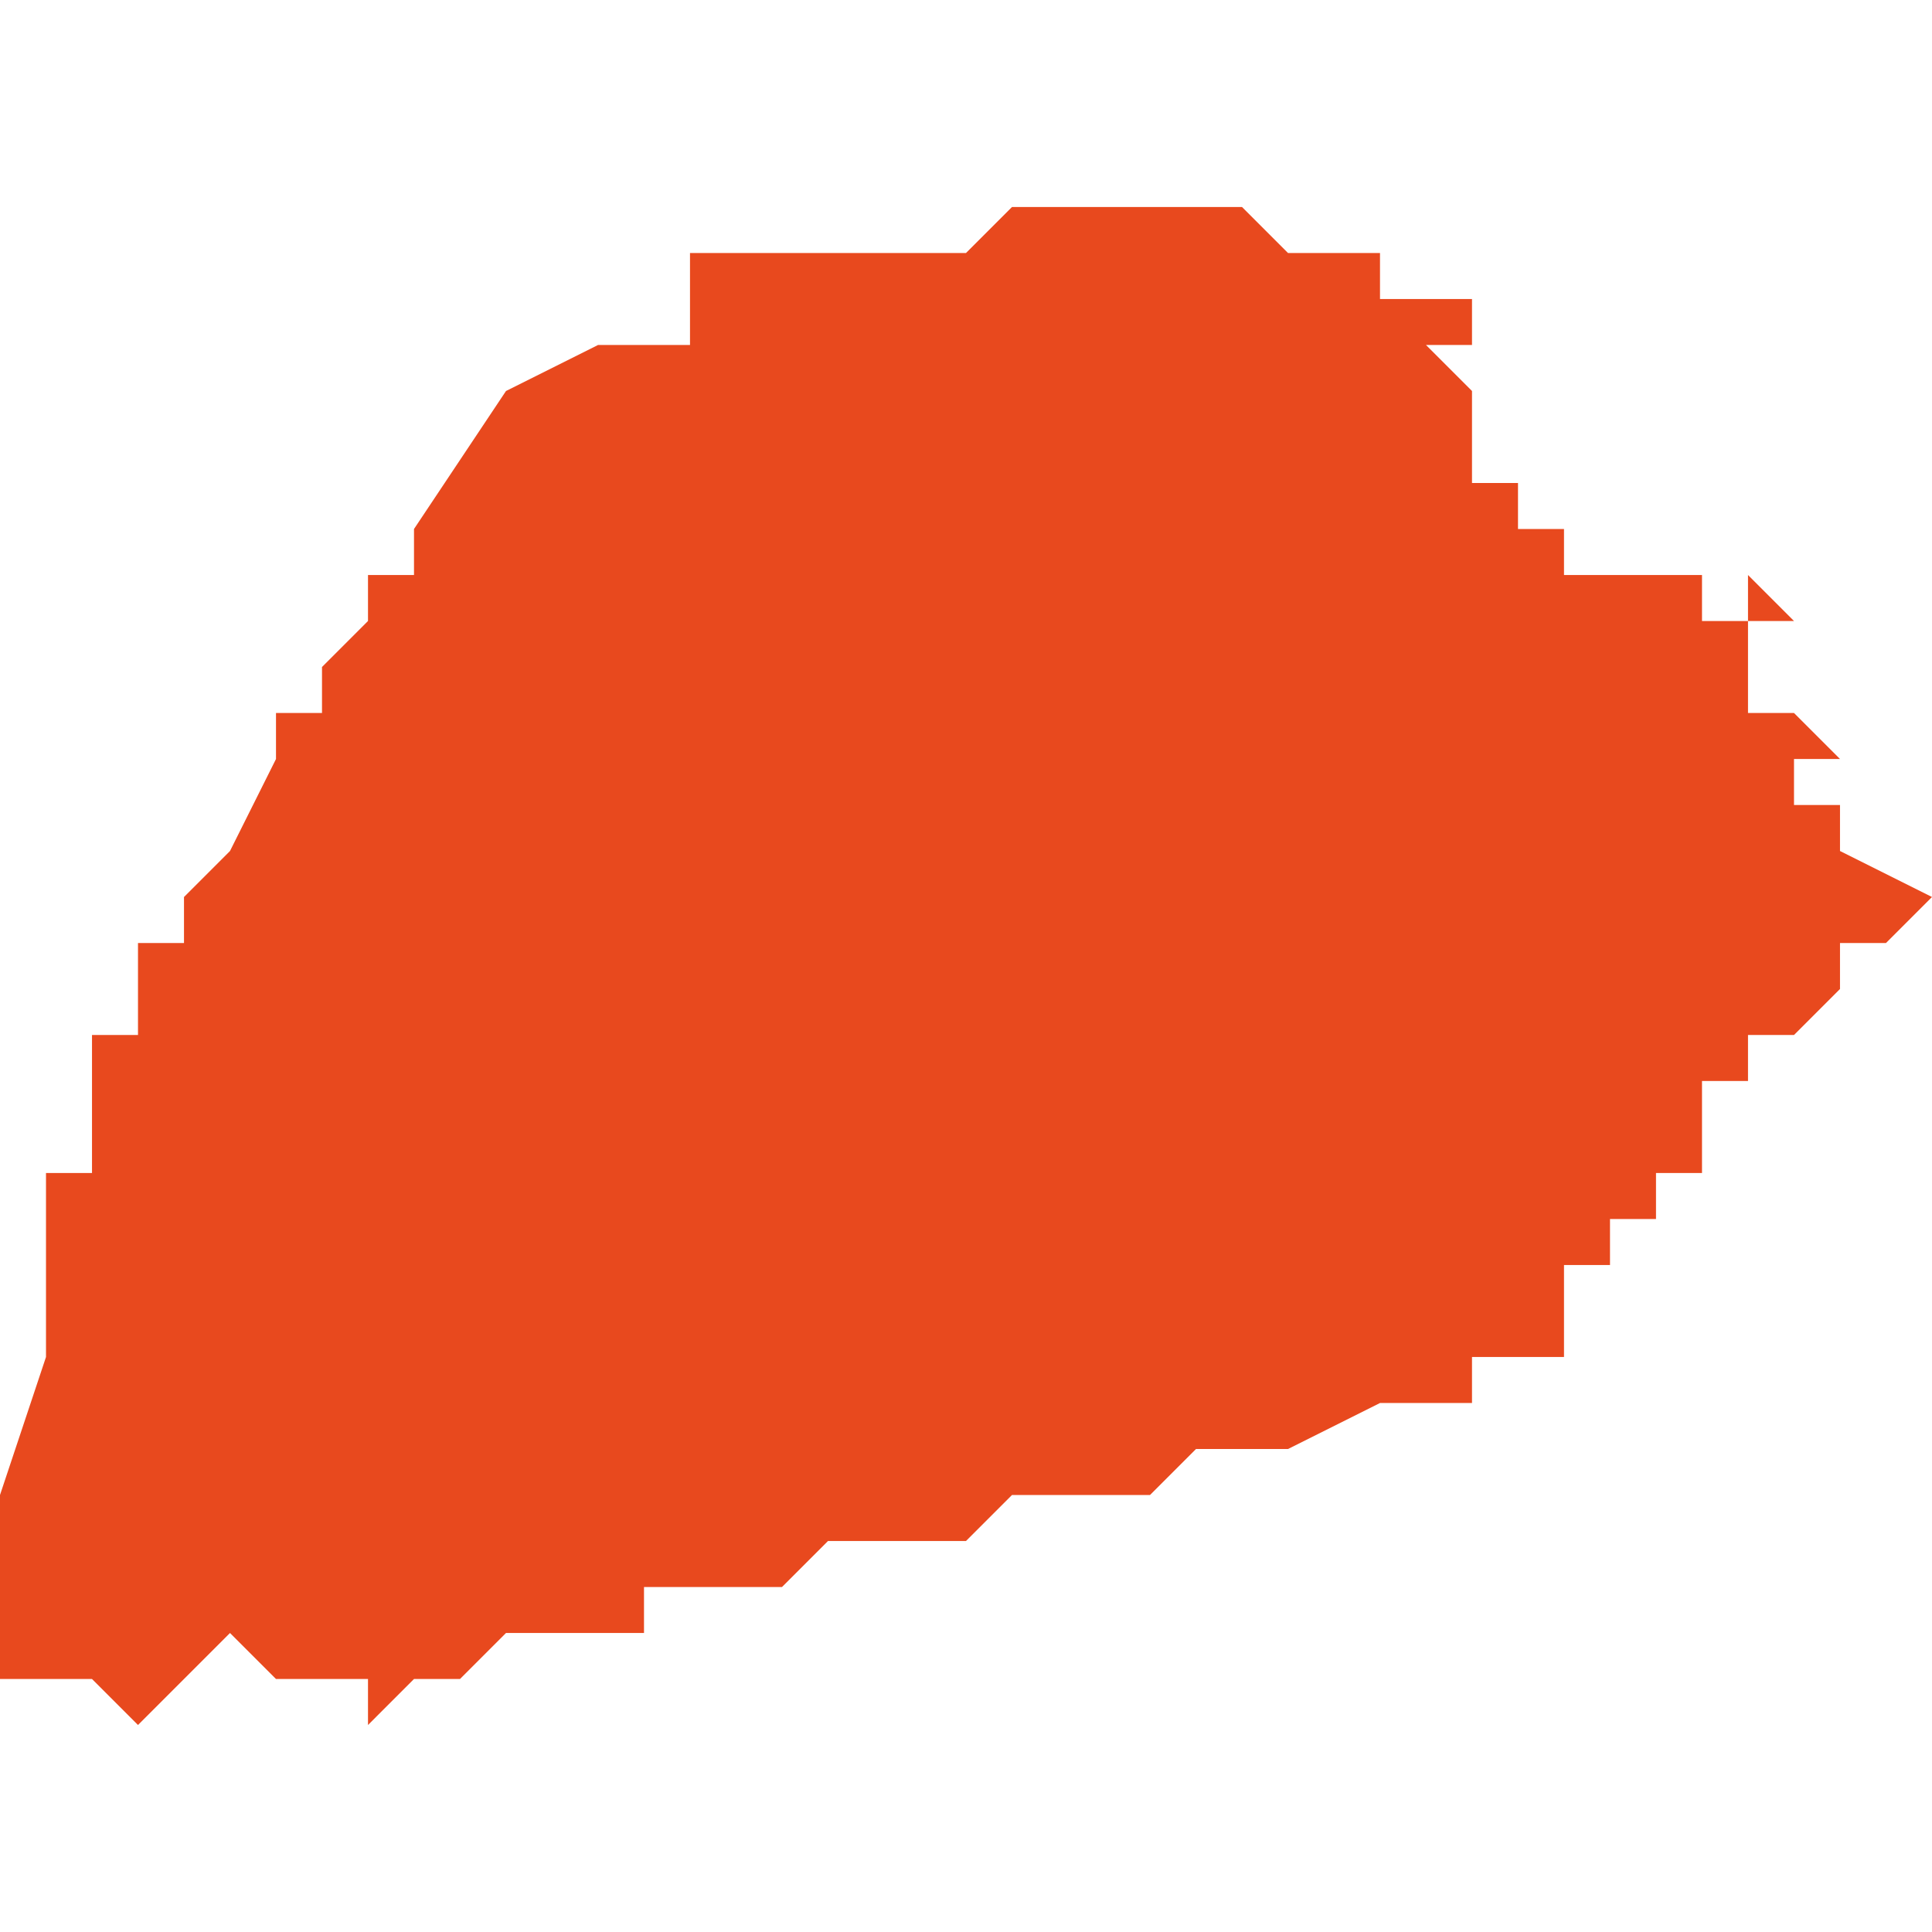 <svg xmlns="http://www.w3.org/2000/svg" xmlns:xlink="http://www.w3.org/1999/xlink" height="300" width="300" viewBox="6.364 -53.141 0.042 0.033"><path d="M 6.397 -53.133 L 6.397 -53.133 6.397 -53.133 6.397 -53.133 6.398 -53.133 6.398 -53.134 6.397 -53.134 6.397 -53.134 6.397 -53.134 6.397 -53.134 6.397 -53.134 6.397 -53.135 6.397 -53.135 6.397 -53.135 6.397 -53.135 6.397 -53.135 6.396 -53.135 6.396 -53.135 6.396 -53.135 6.396 -53.136 6.397 -53.136 6.397 -53.136 6.397 -53.136 6.396 -53.136 6.397 -53.136 6.397 -53.136 6.397 -53.136 6.396 -53.136 6.396 -53.136 6.396 -53.136 6.396 -53.137 6.396 -53.137 6.396 -53.137 6.396 -53.137 6.396 -53.137 6.395 -53.138 6.396 -53.138 6.396 -53.138 6.396 -53.138 6.396 -53.138 6.396 -53.138 6.396 -53.139 6.396 -53.139 6.395 -53.139 6.394 -53.139 6.394 -53.139 6.394 -53.139 6.394 -53.139 6.394 -53.139 6.394 -53.139 6.394 -53.139 6.394 -53.14 6.394 -53.14 6.394 -53.14 6.393 -53.14 6.392 -53.14 6.391 -53.141 6.39 -53.141 6.389 -53.141 6.389 -53.141 6.388 -53.141 6.387 -53.141 6.387 -53.141 6.386 -53.141 6.385 -53.14 6.385 -53.14 6.385 -53.14 6.383 -53.14 6.381 -53.14 6.379 -53.14 6.379 -53.139 6.379 -53.138 6.378 -53.138 6.377 -53.138 6.375 -53.137 6.373 -53.134 6.373 -53.134 6.373 -53.134 6.373 -53.133 6.373 -53.133 6.372 -53.133 6.372 -53.132 6.372 -53.132 6.372 -53.132 6.372 -53.132 6.372 -53.132 6.372 -53.132 6.372 -53.132 6.371 -53.131 6.371 -53.131 6.371 -53.13 6.371 -53.13 6.371 -53.13 6.37 -53.13 6.37 -53.129 6.37 -53.129 6.369 -53.127 6.369 -53.127 6.369 -53.127 6.369 -53.127 6.368 -53.126 6.368 -53.126 6.368 -53.126 6.368 -53.125 6.368 -53.125 6.367 -53.125 6.367 -53.125 6.367 -53.125 6.367 -53.124 6.367 -53.124 6.367 -53.123 6.366 -53.123 6.366 -53.123 6.366 -53.123 6.366 -53.122 6.366 -53.122 6.366 -53.122 6.366 -53.122 6.366 -53.122 6.366 -53.121 6.366 -53.121 6.366 -53.121 6.366 -53.12 6.365 -53.12 6.365 -53.12 6.365 -53.12 6.365 -53.119 6.365 -53.118 6.365 -53.117 6.365 -53.116 6.365 -53.116 6.364 -53.113 6.364 -53.113 6.364 -53.112 6.364 -53.112 6.364 -53.11 6.364 -53.11 6.364 -53.11 6.364 -53.11 6.364 -53.11 6.364 -53.11 6.364 -53.11 6.364 -53.109 6.365 -53.109 6.366 -53.109 6.367 -53.108 6.369 -53.11 6.37 -53.109 6.372 -53.109 6.372 -53.108 6.372 -53.108 6.372 -53.108 6.373 -53.109 6.374 -53.109 6.375 -53.11 6.376 -53.11 6.376 -53.11 6.376 -53.11 6.376 -53.11 6.377 -53.11 6.378 -53.11 6.378 -53.111 6.38 -53.111 6.381 -53.111 6.382 -53.112 6.383 -53.112 6.385 -53.112 6.386 -53.113 6.387 -53.113 6.389 -53.113 6.389 -53.113 6.39 -53.114 6.391 -53.114 6.392 -53.114 6.394 -53.115 6.395 -53.115 6.396 -53.115 6.396 -53.116 6.397 -53.116 6.397 -53.116 6.397 -53.116 6.397 -53.116 6.397 -53.116 6.397 -53.116 6.398 -53.116 6.398 -53.116 6.398 -53.117 6.398 -53.117 6.398 -53.117 6.398 -53.118 6.399 -53.118 6.399 -53.118 6.399 -53.119 6.4 -53.119 6.4 -53.12 6.401 -53.12 6.401 -53.121 6.401 -53.121 6.401 -53.122 6.402 -53.122 6.402 -53.122 6.402 -53.122 6.402 -53.122 6.402 -53.123 6.403 -53.123 6.403 -53.123 6.404 -53.124 6.404 -53.124 6.404 -53.124 6.404 -53.125 6.405 -53.125 6.406 -53.126 6.406 -53.126 6.406 -53.126 6.406 -53.126 6.406 -53.126 6.404 -53.127 6.404 -53.128 6.403 -53.128 6.403 -53.128 6.403 -53.128 6.403 -53.128 6.403 -53.128 6.403 -53.128 6.403 -53.128 6.403 -53.128 6.403 -53.128 6.403 -53.128 6.403 -53.128 6.403 -53.128 6.403 -53.128 6.403 -53.128 6.403 -53.128 6.403 -53.128 6.403 -53.128 6.403 -53.128 6.403 -53.128 6.403 -53.128 6.403 -53.128 6.403 -53.128 6.403 -53.128 6.403 -53.128 6.403 -53.128 6.403 -53.128 6.403 -53.128 6.403 -53.128 6.403 -53.128 6.403 -53.128 6.403 -53.128 6.403 -53.128 6.403 -53.128 6.403 -53.128 6.403 -53.128 6.403 -53.128 6.403 -53.128 6.403 -53.128 6.403 -53.128 6.403 -53.128 6.403 -53.128 6.403 -53.128 6.403 -53.128 6.403 -53.128 6.403 -53.128 6.403 -53.128 6.403 -53.128 6.403 -53.128 6.403 -53.128 6.403 -53.128 6.403 -53.128 6.403 -53.128 6.403 -53.128 6.403 -53.128 6.403 -53.128 6.403 -53.128 6.403 -53.129 6.403 -53.129 6.403 -53.129 6.403 -53.129 6.404 -53.129 6.404 -53.129 6.404 -53.129 6.404 -53.129 6.404 -53.129 6.403 -53.13 6.403 -53.13 6.403 -53.13 6.403 -53.13 6.403 -53.13 6.402 -53.13 6.402 -53.13 6.402 -53.131 6.402 -53.131 6.402 -53.131 6.402 -53.131 6.402 -53.131 6.402 -53.131 6.402 -53.131 6.402 -53.131 6.402 -53.131 6.402 -53.131 6.402 -53.131 6.402 -53.131 6.402 -53.131 6.402 -53.131 6.402 -53.131 6.401 -53.131 6.401 -53.131 6.401 -53.131 6.402 -53.131 6.402 -53.132 6.402 -53.132 6.402 -53.132 6.402 -53.132 6.402 -53.132 6.402 -53.132 6.402 -53.132 6.403 -53.132 6.403 -53.132 6.402 -53.133 6.402 -53.133 6.402 -53.132 6.401 -53.132 6.401 -53.133 6.401 -53.133 6.401 -53.133 6.401 -53.133 6.401 -53.133 6.401 -53.133 6.401 -53.133 6.401 -53.133 6.4 -53.133 6.4 -53.133 6.4 -53.133 6.398 -53.133 6.398 -53.133 6.398 -53.133 6.398 -53.133 6.397 -53.133 6.397 -53.133 6.397 -53.133 Z" fill="#e8491e" /></svg>